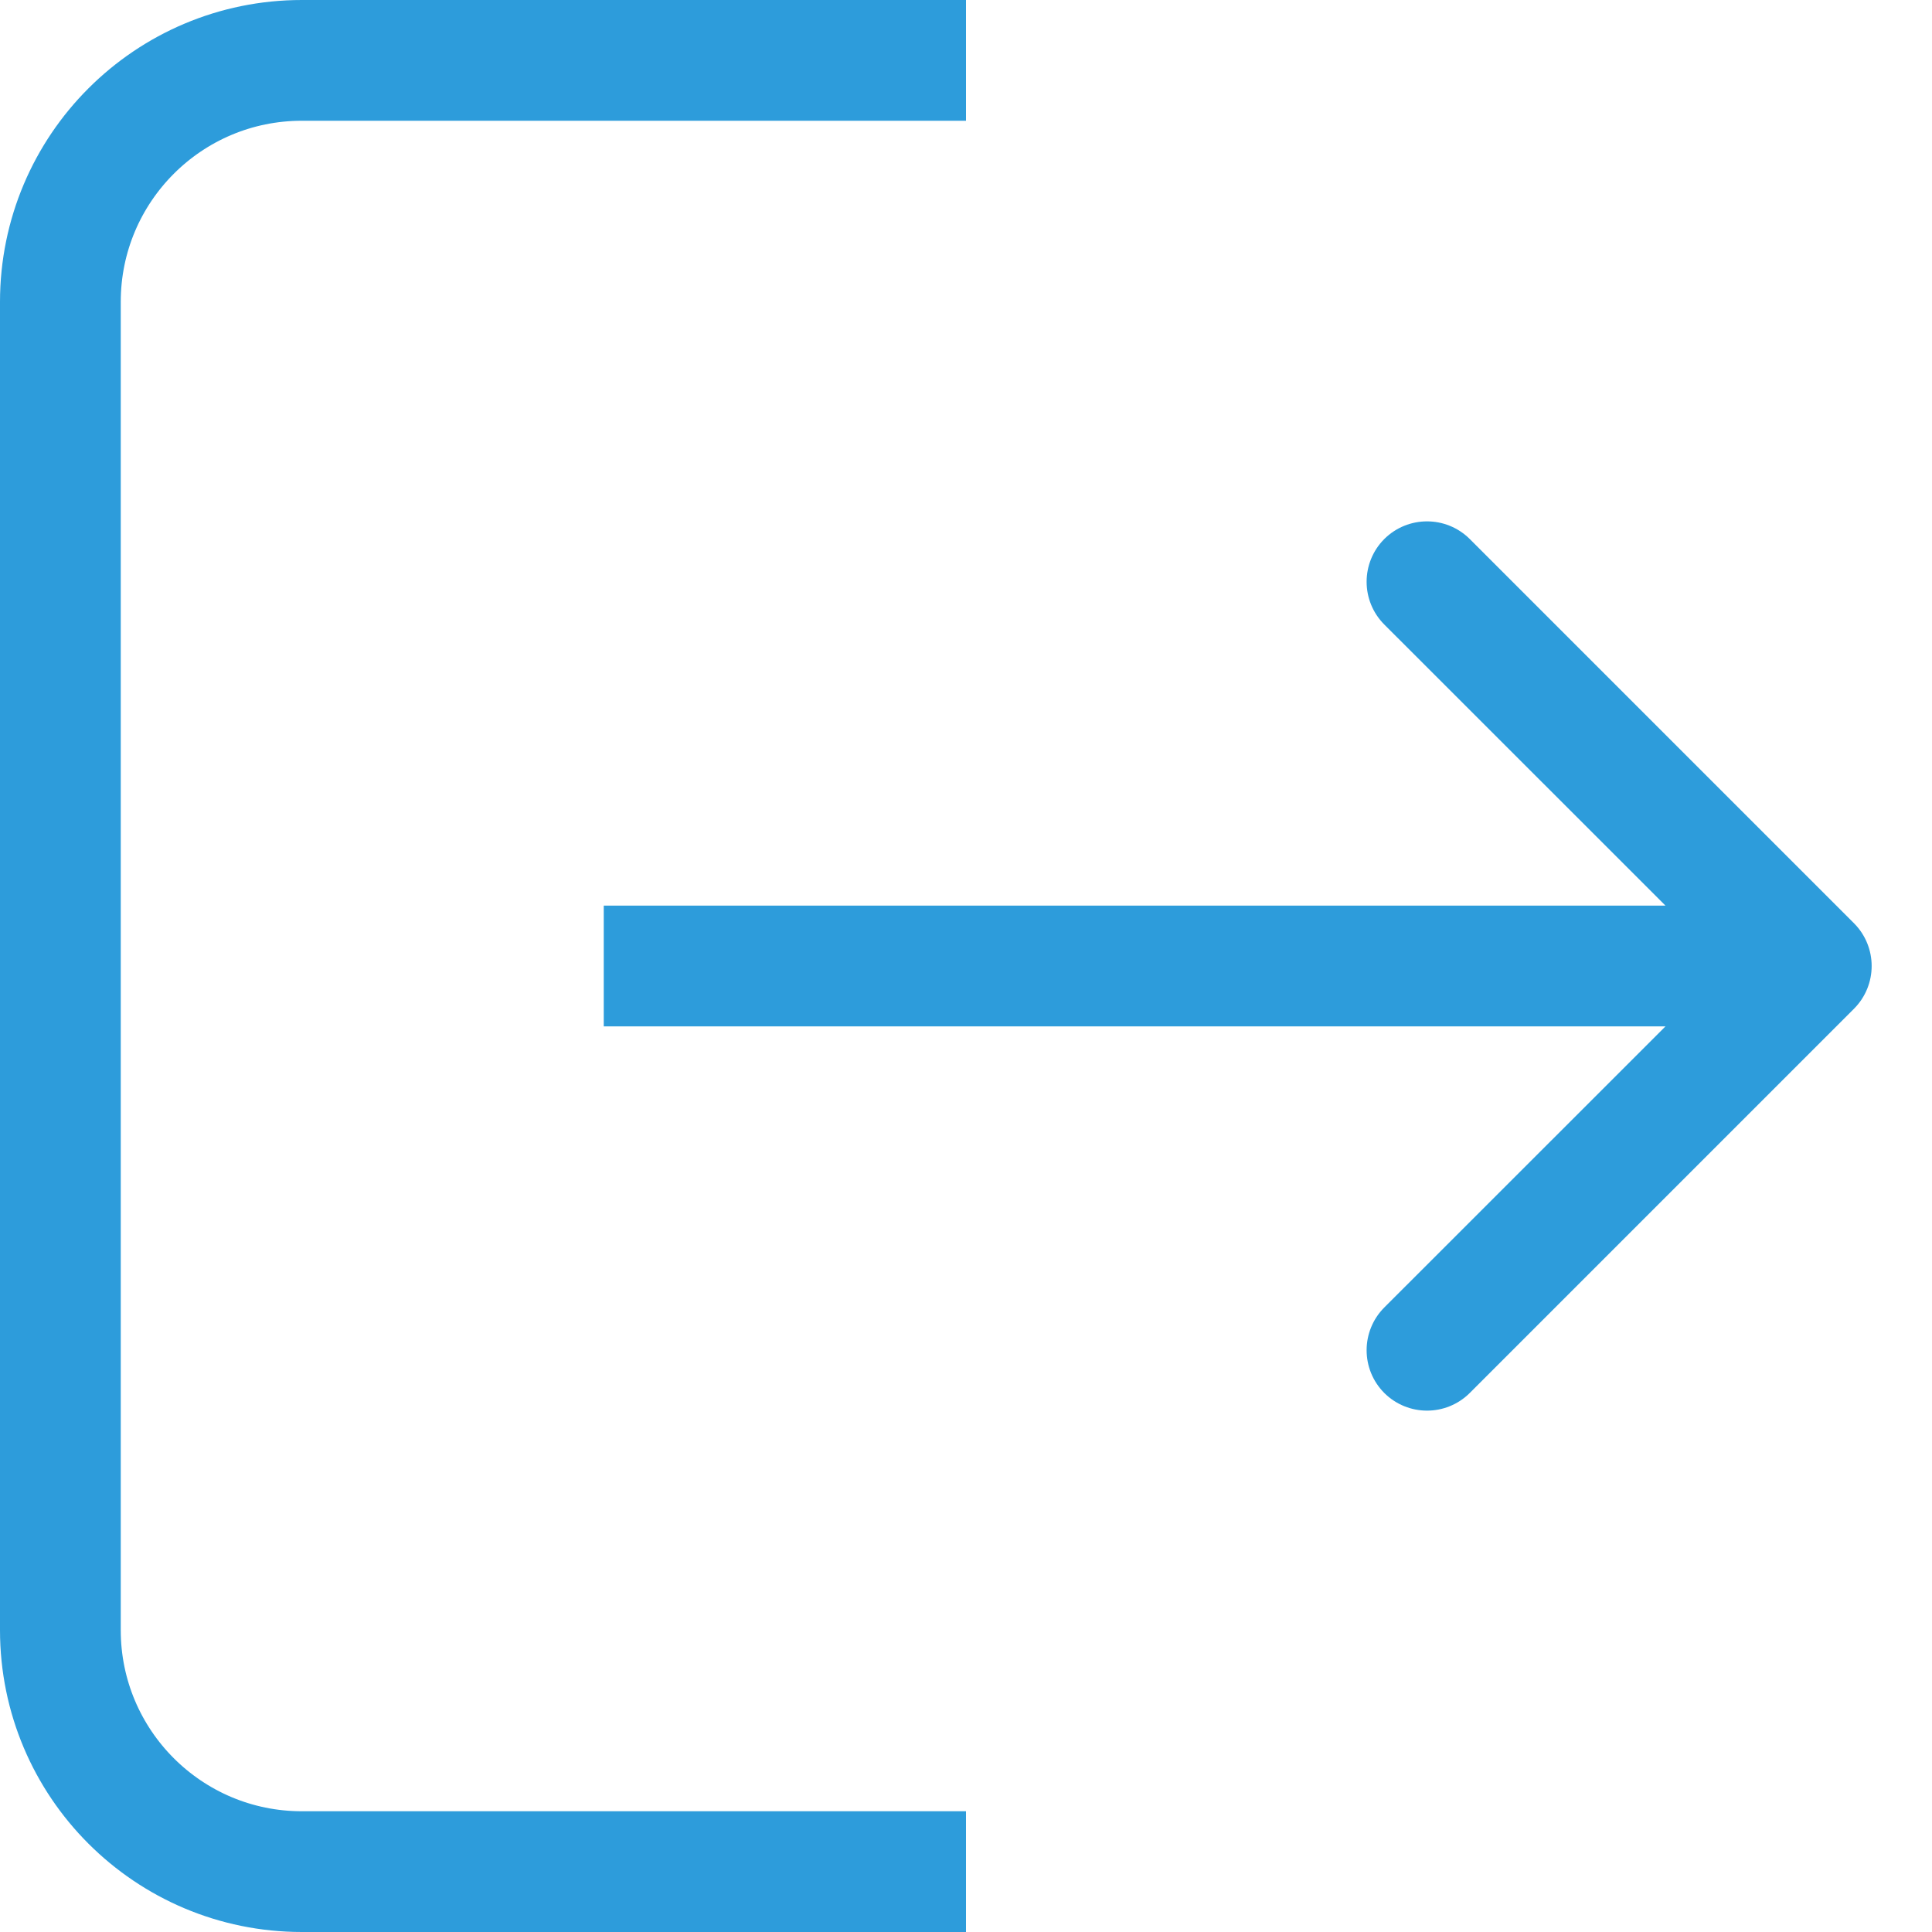 <svg width="16" height="16" viewBox="0 0 16 16" fill="none" xmlns="http://www.w3.org/2000/svg">
<path d="M15.354 8.354C15.549 8.158 15.549 7.842 15.354 7.646L12.172 4.464C11.976 4.269 11.66 4.269 11.464 4.464C11.269 4.66 11.269 4.976 11.464 5.172L14.293 8L11.464 10.828C11.269 11.024 11.269 11.34 11.464 11.536C11.66 11.731 11.976 11.731 12.172 11.536L15.354 8.354ZM5 8.5H15V7.5H5V8.5Z" fill="#2D9CDB"/>
<path d="M8 0.5H2.5C1.395 0.5 0.5 1.395 0.5 2.5V13.5C0.5 14.605 1.395 15.5 2.5 15.5H8" stroke="#2D9CDB"/>
</svg>
